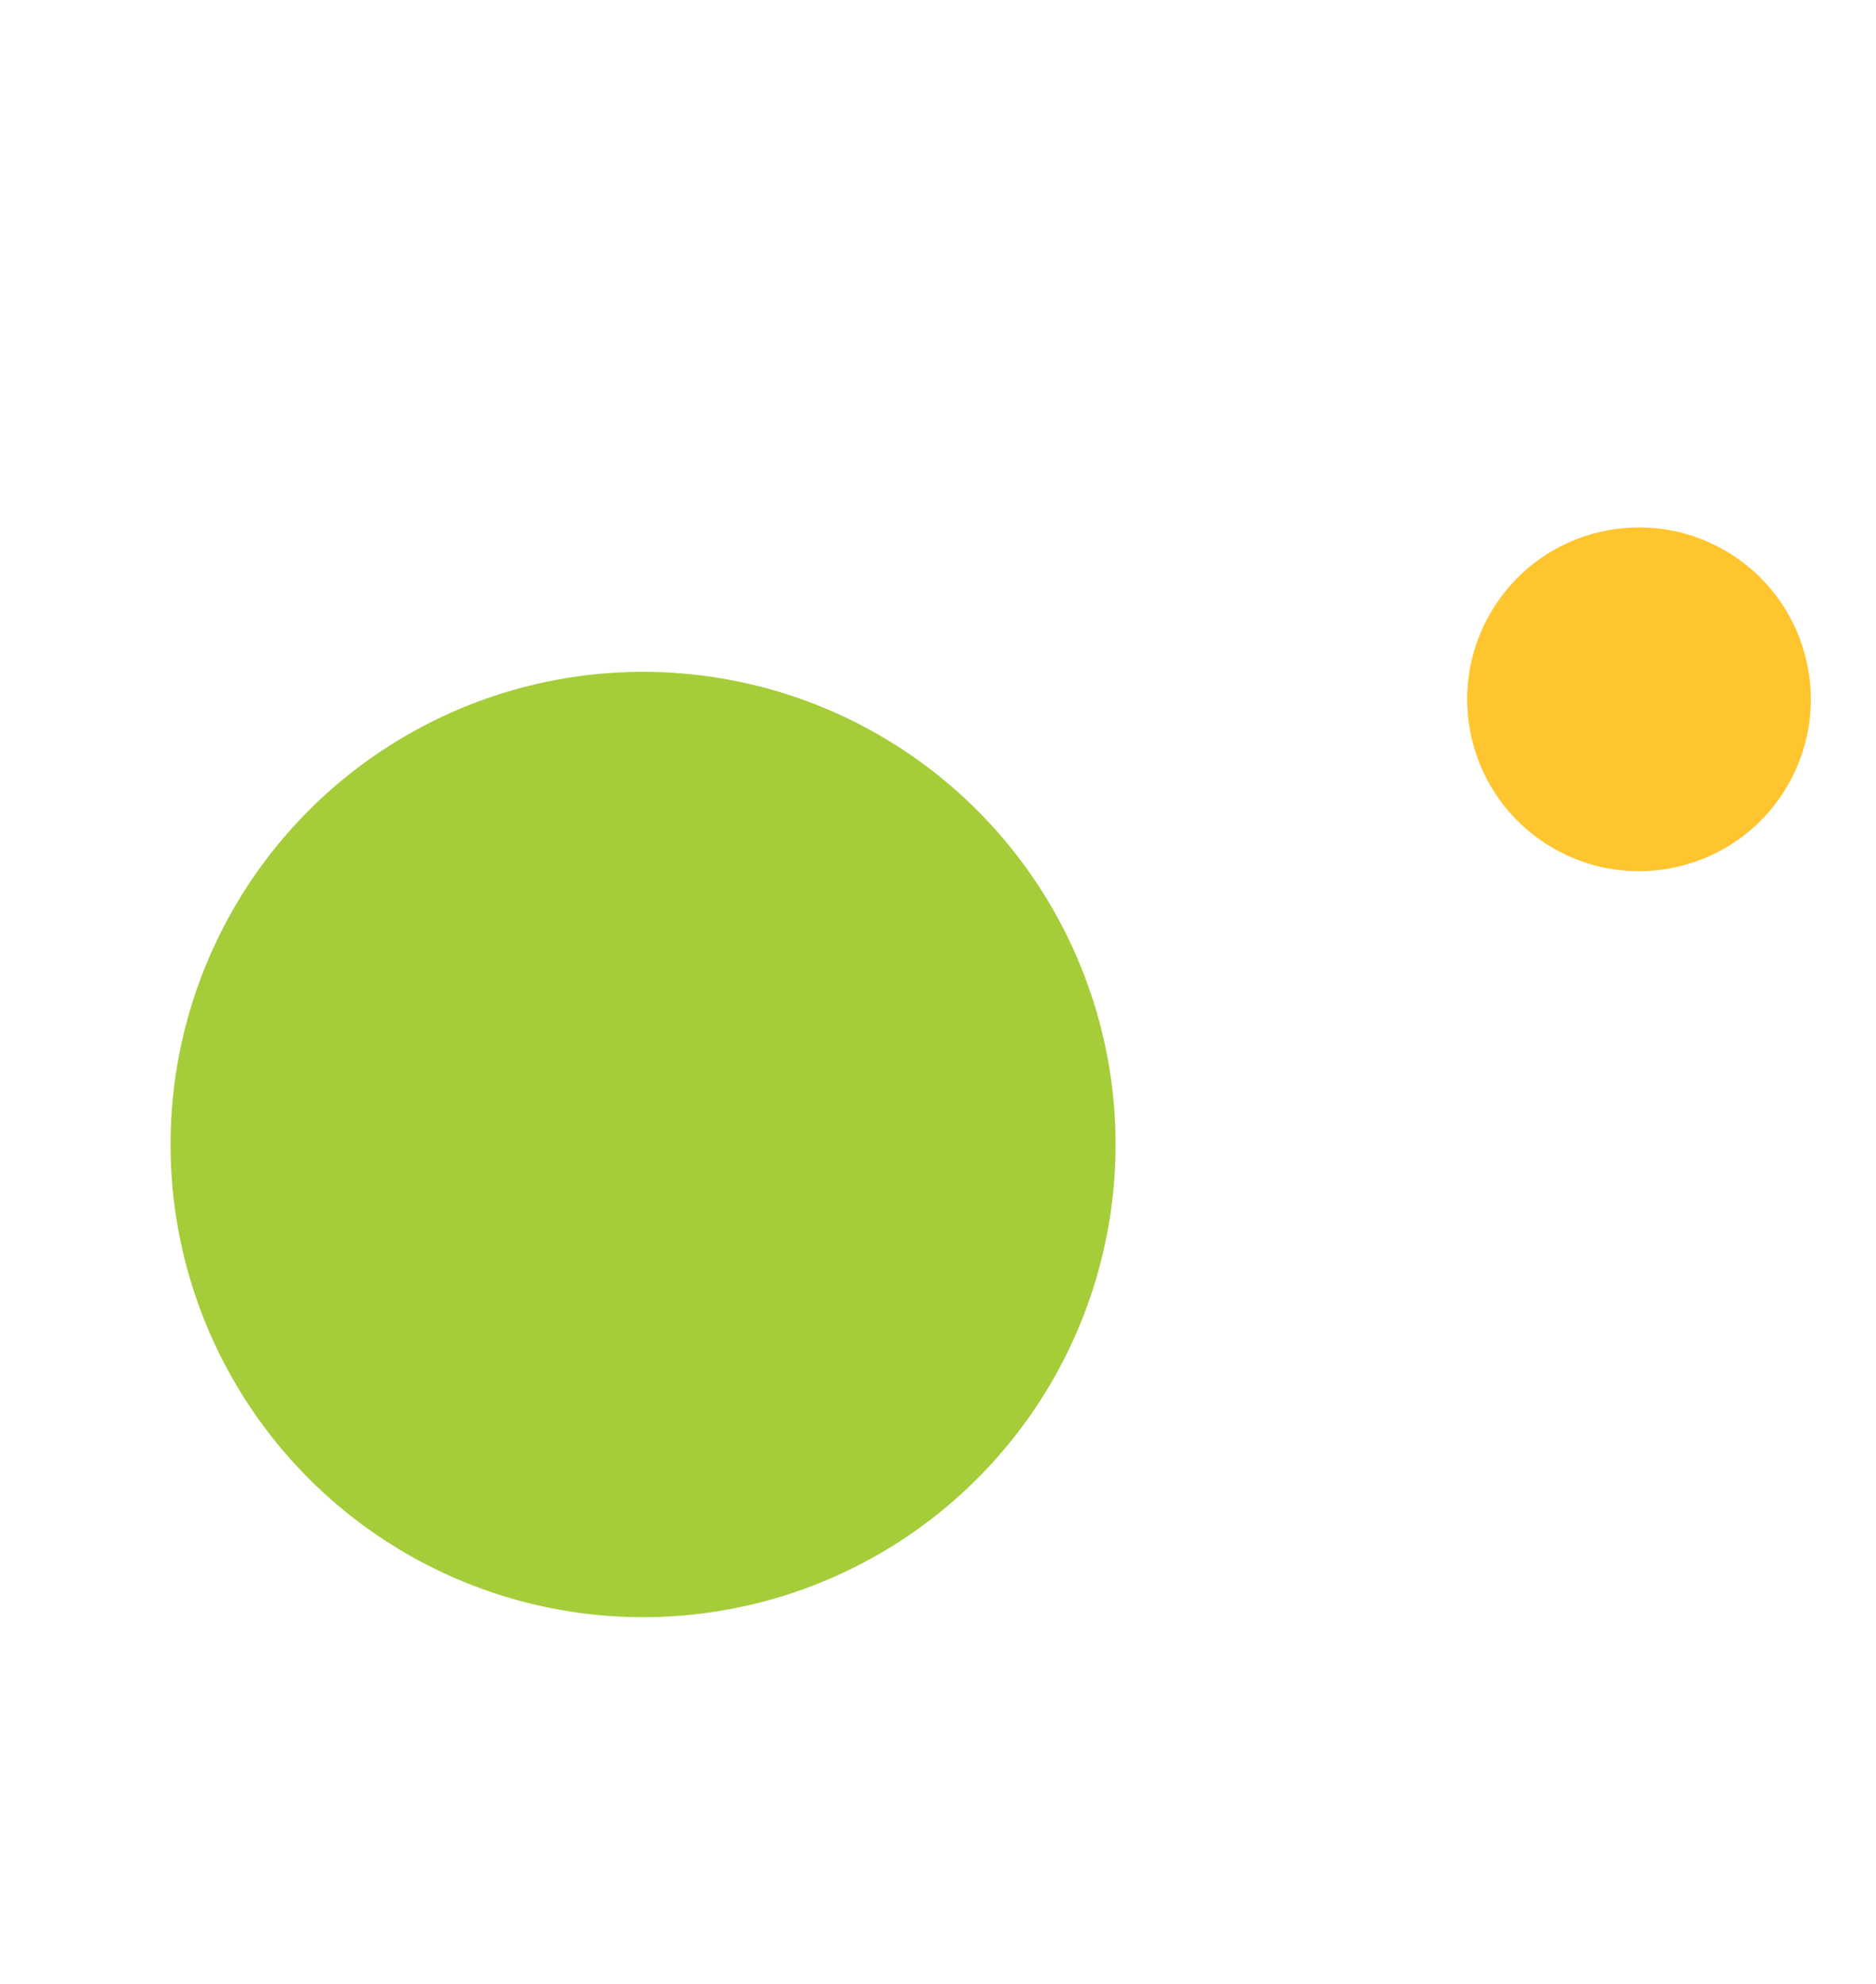 <?xml version="1.0" encoding="UTF-8"?> <svg xmlns="http://www.w3.org/2000/svg" width="70" height="74" viewBox="0 0 70 74" fill="none"><circle cx="23.995" cy="42.691" r="17.631" transform="rotate(119.239 23.995 42.691)" fill="#A5CD39"></circle><circle cx="61.157" cy="26.084" r="6.411" transform="rotate(119.239 61.157 26.084)" fill="#FFC52F"></circle></svg> 